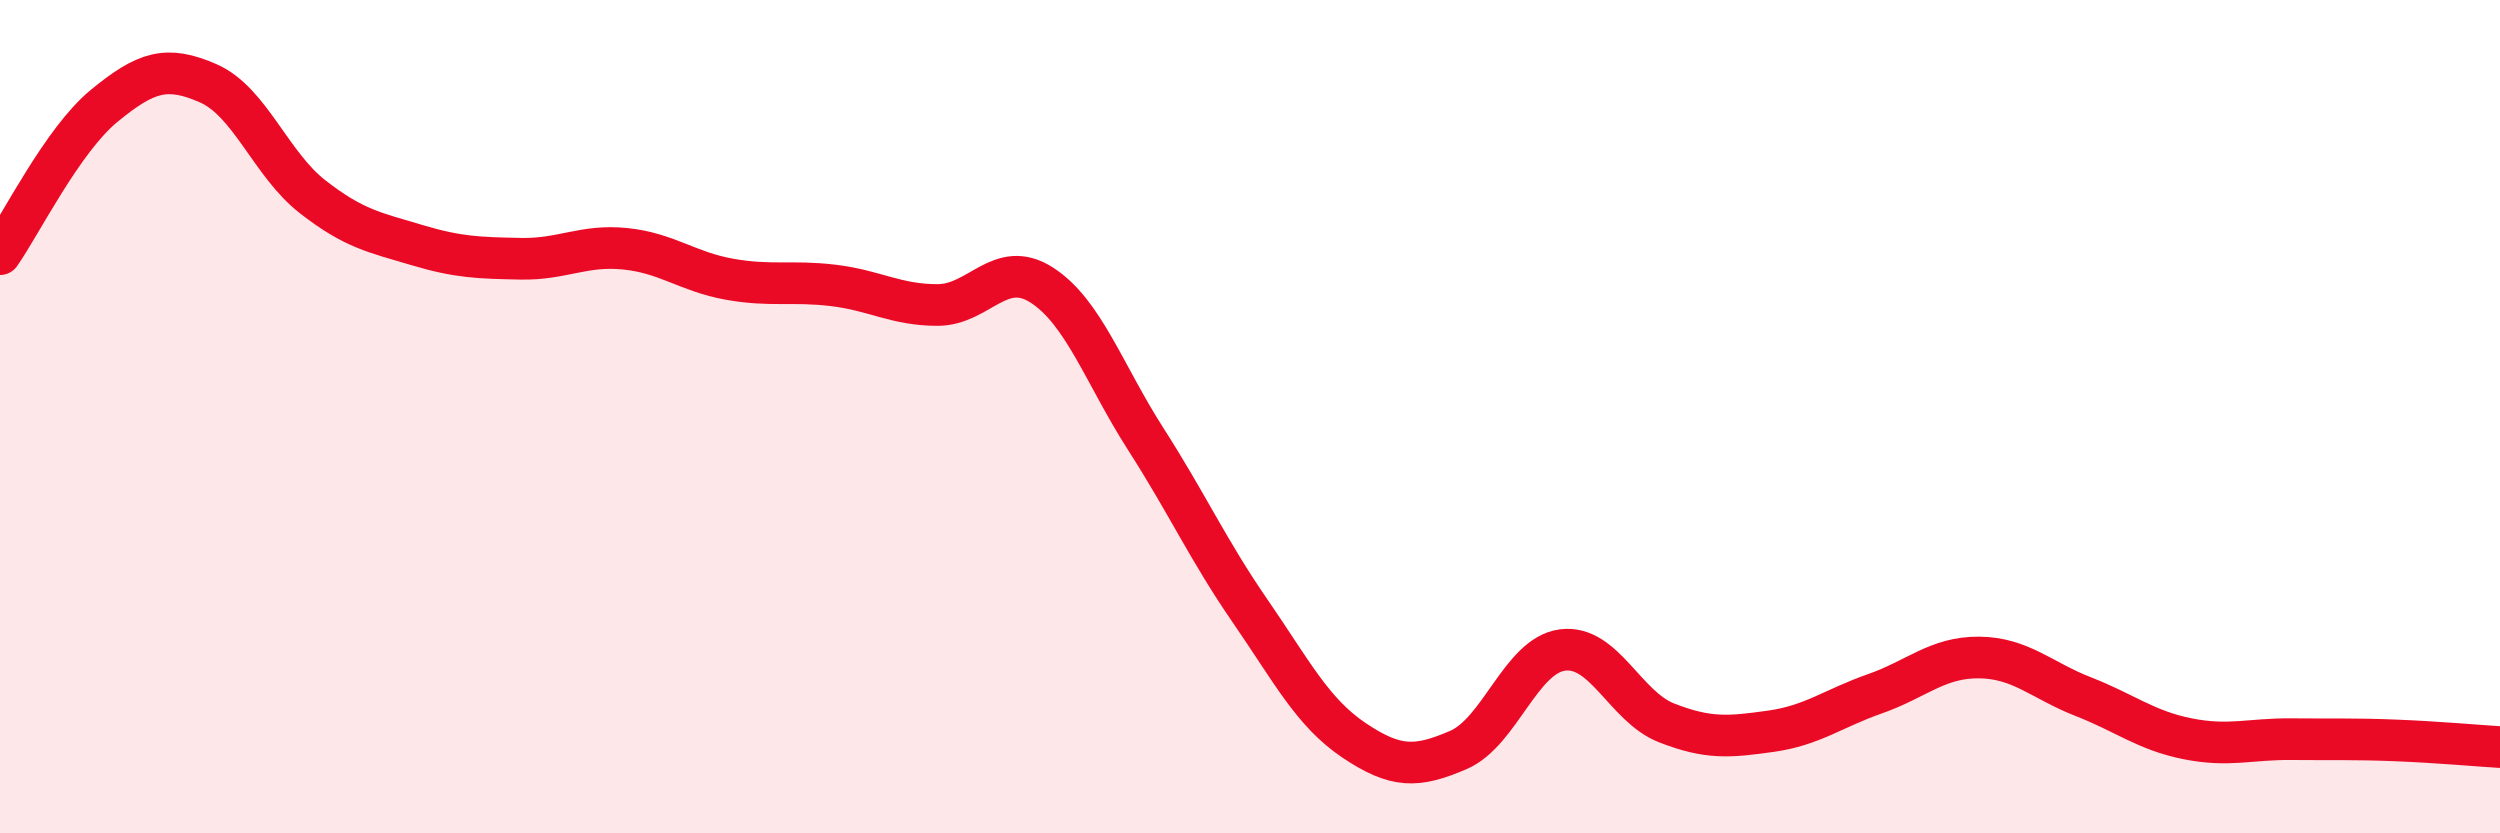 
    <svg width="60" height="20" viewBox="0 0 60 20" xmlns="http://www.w3.org/2000/svg">
      <path
        d="M 0,6.1 C 0.5,5.39 1.5,3.36 2.5,2.54 C 3.5,1.72 4,1.56 5,2 C 6,2.44 6.5,3.94 7.5,4.72 C 8.5,5.5 9,5.58 10,5.88 C 11,6.18 11.5,6.19 12.5,6.21 C 13.5,6.23 14,5.87 15,5.97 C 16,6.07 16.5,6.52 17.5,6.7 C 18.5,6.88 19,6.73 20,6.85 C 21,6.97 21.5,7.32 22.5,7.32 C 23.5,7.32 24,6.2 25,6.84 C 26,7.48 26.5,8.98 27.5,10.54 C 28.5,12.1 29,13.21 30,14.66 C 31,16.11 31.5,17.1 32.5,17.77 C 33.5,18.44 34,18.43 35,18 C 36,17.57 36.5,15.73 37.5,15.6 C 38.5,15.47 39,16.96 40,17.35 C 41,17.74 41.5,17.69 42.5,17.55 C 43.5,17.41 44,17 45,16.65 C 46,16.3 46.5,15.77 47.5,15.78 C 48.5,15.79 49,16.33 50,16.72 C 51,17.11 51.5,17.53 52.5,17.73 C 53.5,17.93 54,17.73 55,17.74 C 56,17.75 56.5,17.73 57.5,17.77 C 58.5,17.81 59.5,17.9 60,17.93L60 20L0 20Z"
        fill="#EB0A25"
        opacity="0.1"
        stroke-linecap="round"
        stroke-linejoin="round"
      />
      <path
        d="M 0,6.1 C 0.5,5.39 1.5,3.36 2.5,2.54 C 3.5,1.72 4,1.56 5,2 C 6,2.44 6.5,3.94 7.5,4.72 C 8.5,5.5 9,5.58 10,5.88 C 11,6.18 11.5,6.19 12.5,6.21 C 13.5,6.23 14,5.87 15,5.97 C 16,6.07 16.5,6.52 17.5,6.7 C 18.5,6.88 19,6.73 20,6.85 C 21,6.97 21.5,7.32 22.5,7.32 C 23.5,7.32 24,6.2 25,6.84 C 26,7.48 26.5,8.98 27.5,10.54 C 28.5,12.1 29,13.21 30,14.66 C 31,16.11 31.5,17.1 32.5,17.77 C 33.5,18.44 34,18.43 35,18 C 36,17.57 36.5,15.73 37.5,15.6 C 38.5,15.47 39,16.96 40,17.35 C 41,17.74 41.5,17.69 42.5,17.55 C 43.5,17.41 44,17 45,16.65 C 46,16.3 46.5,15.77 47.5,15.78 C 48.5,15.79 49,16.33 50,16.72 C 51,17.11 51.5,17.53 52.5,17.73 C 53.5,17.93 54,17.73 55,17.74 C 56,17.75 56.5,17.73 57.5,17.77 C 58.5,17.81 59.5,17.9 60,17.93"
        stroke="#EB0A25"
        stroke-width="1"
        fill="none"
        stroke-linecap="round"
        stroke-linejoin="round"
      />
    </svg>
  